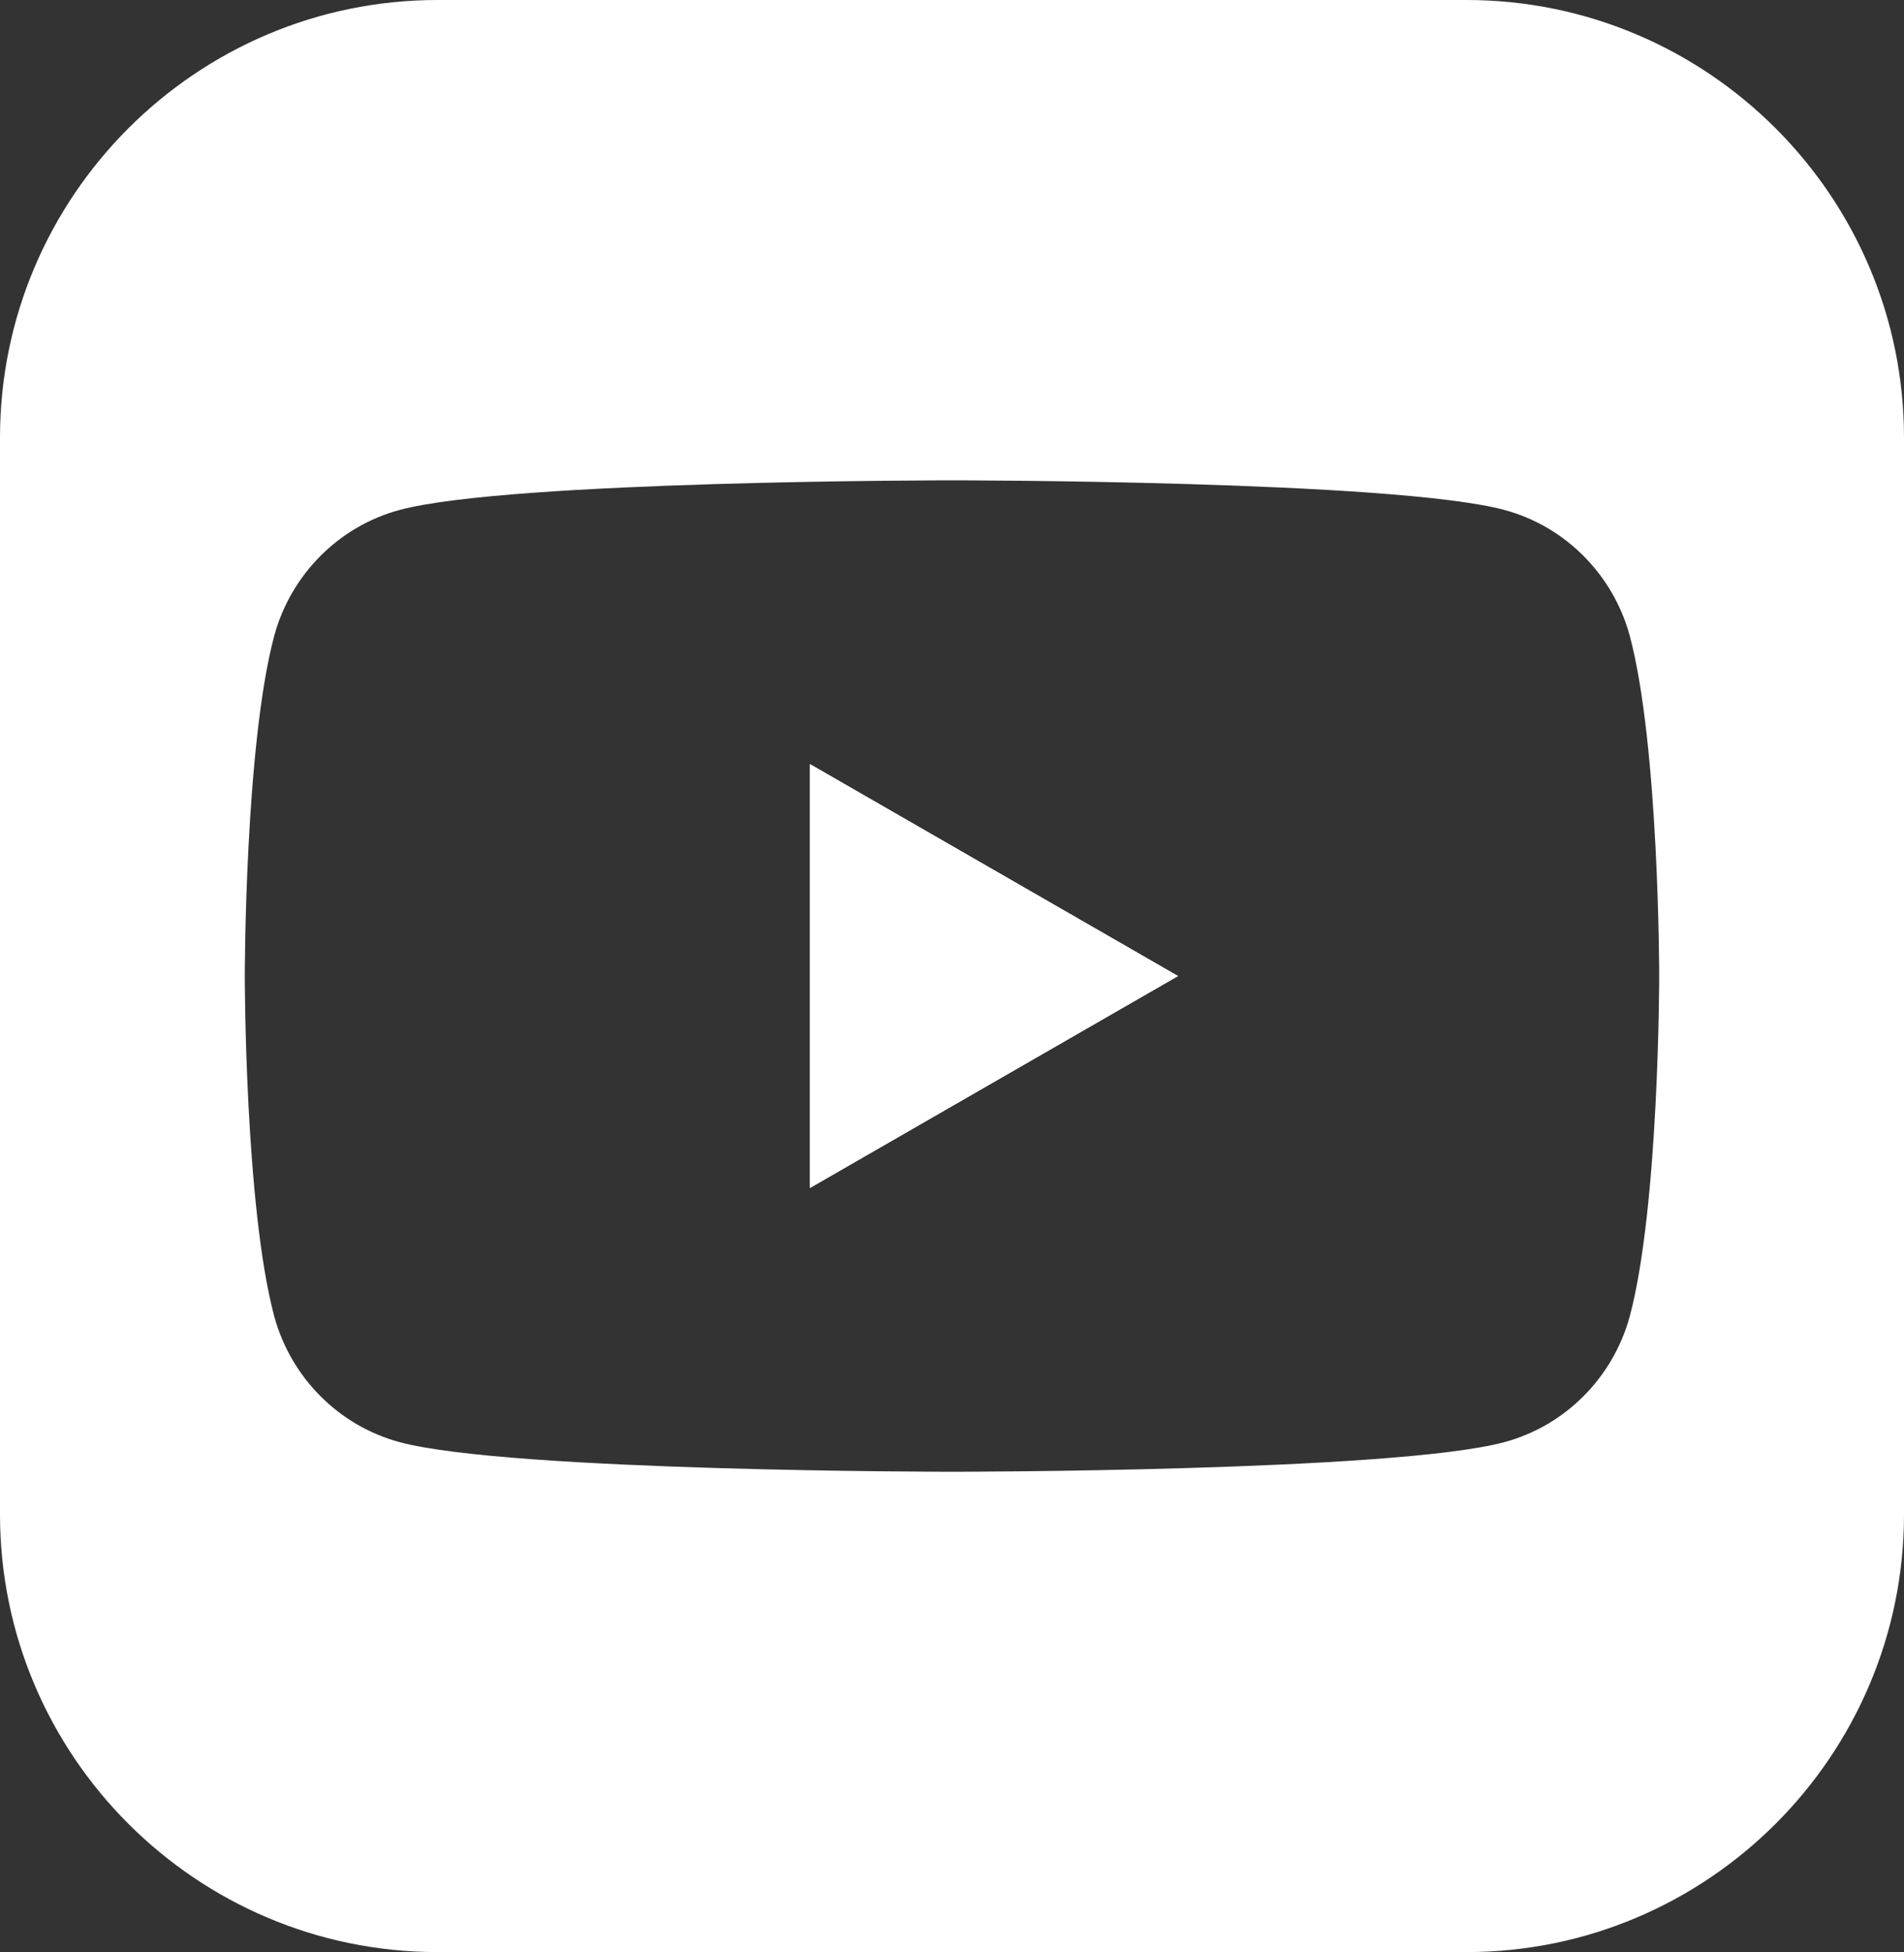<?xml version="1.0" encoding="UTF-8"?>
<svg id="Camada_2" data-name="Camada 2" xmlns="http://www.w3.org/2000/svg" viewBox="0 0 16.1 16.5">
  <rect x="0" y="0" width="16.1" height="16.5" fill="#333333" stroke="none"/>
  <defs>
    <style>
      .cls-1 {
        fill: #fff;
        stroke-width: 0px;
      }
    </style>
  </defs>
  <g id="Camada_1-2" data-name="Camada 1">
    <g>
      <polygon class="cls-1" points="6.85 6.46 9.96 8.25 6.85 10.04 6.85 6.46"/>
      <path class="cls-1" d="M12.4,0H3.7C1.66,0,0,1.66,0,3.7v9.1c0,2.04,1.66,3.7,3.7,3.7h8.7c2.04,0,3.7-1.66,3.7-3.7V3.7c0-2.04-1.66-3.7-3.7-3.7ZM13.78,11.13c-.14.51-.54.92-1.06,1.06-.93.25-4.67.25-4.67.25,0,0-3.74,0-4.67-.25-.52-.14-.92-.55-1.06-1.06-.25-.93-.25-2.88-.25-2.88,0,0,0-1.95.25-2.88.14-.51.54-.92,1.06-1.06.93-.25,4.67-.25,4.67-.25,0,0,3.74,0,4.67.25.52.14.92.55,1.06,1.06.25.93.25,2.88.25,2.88,0,0,0,1.95-.25,2.88Z"/>
      <g>
        <polygon class="cls-1" points="9.96 8.25 6.85 10.04 6.85 6.46 9.96 8.25"/>
        <polygon class="cls-1" points="9.96 8.25 6.85 10.04 6.85 6.46 9.96 8.25"/>
      </g>
    </g>
  </g>
</svg>